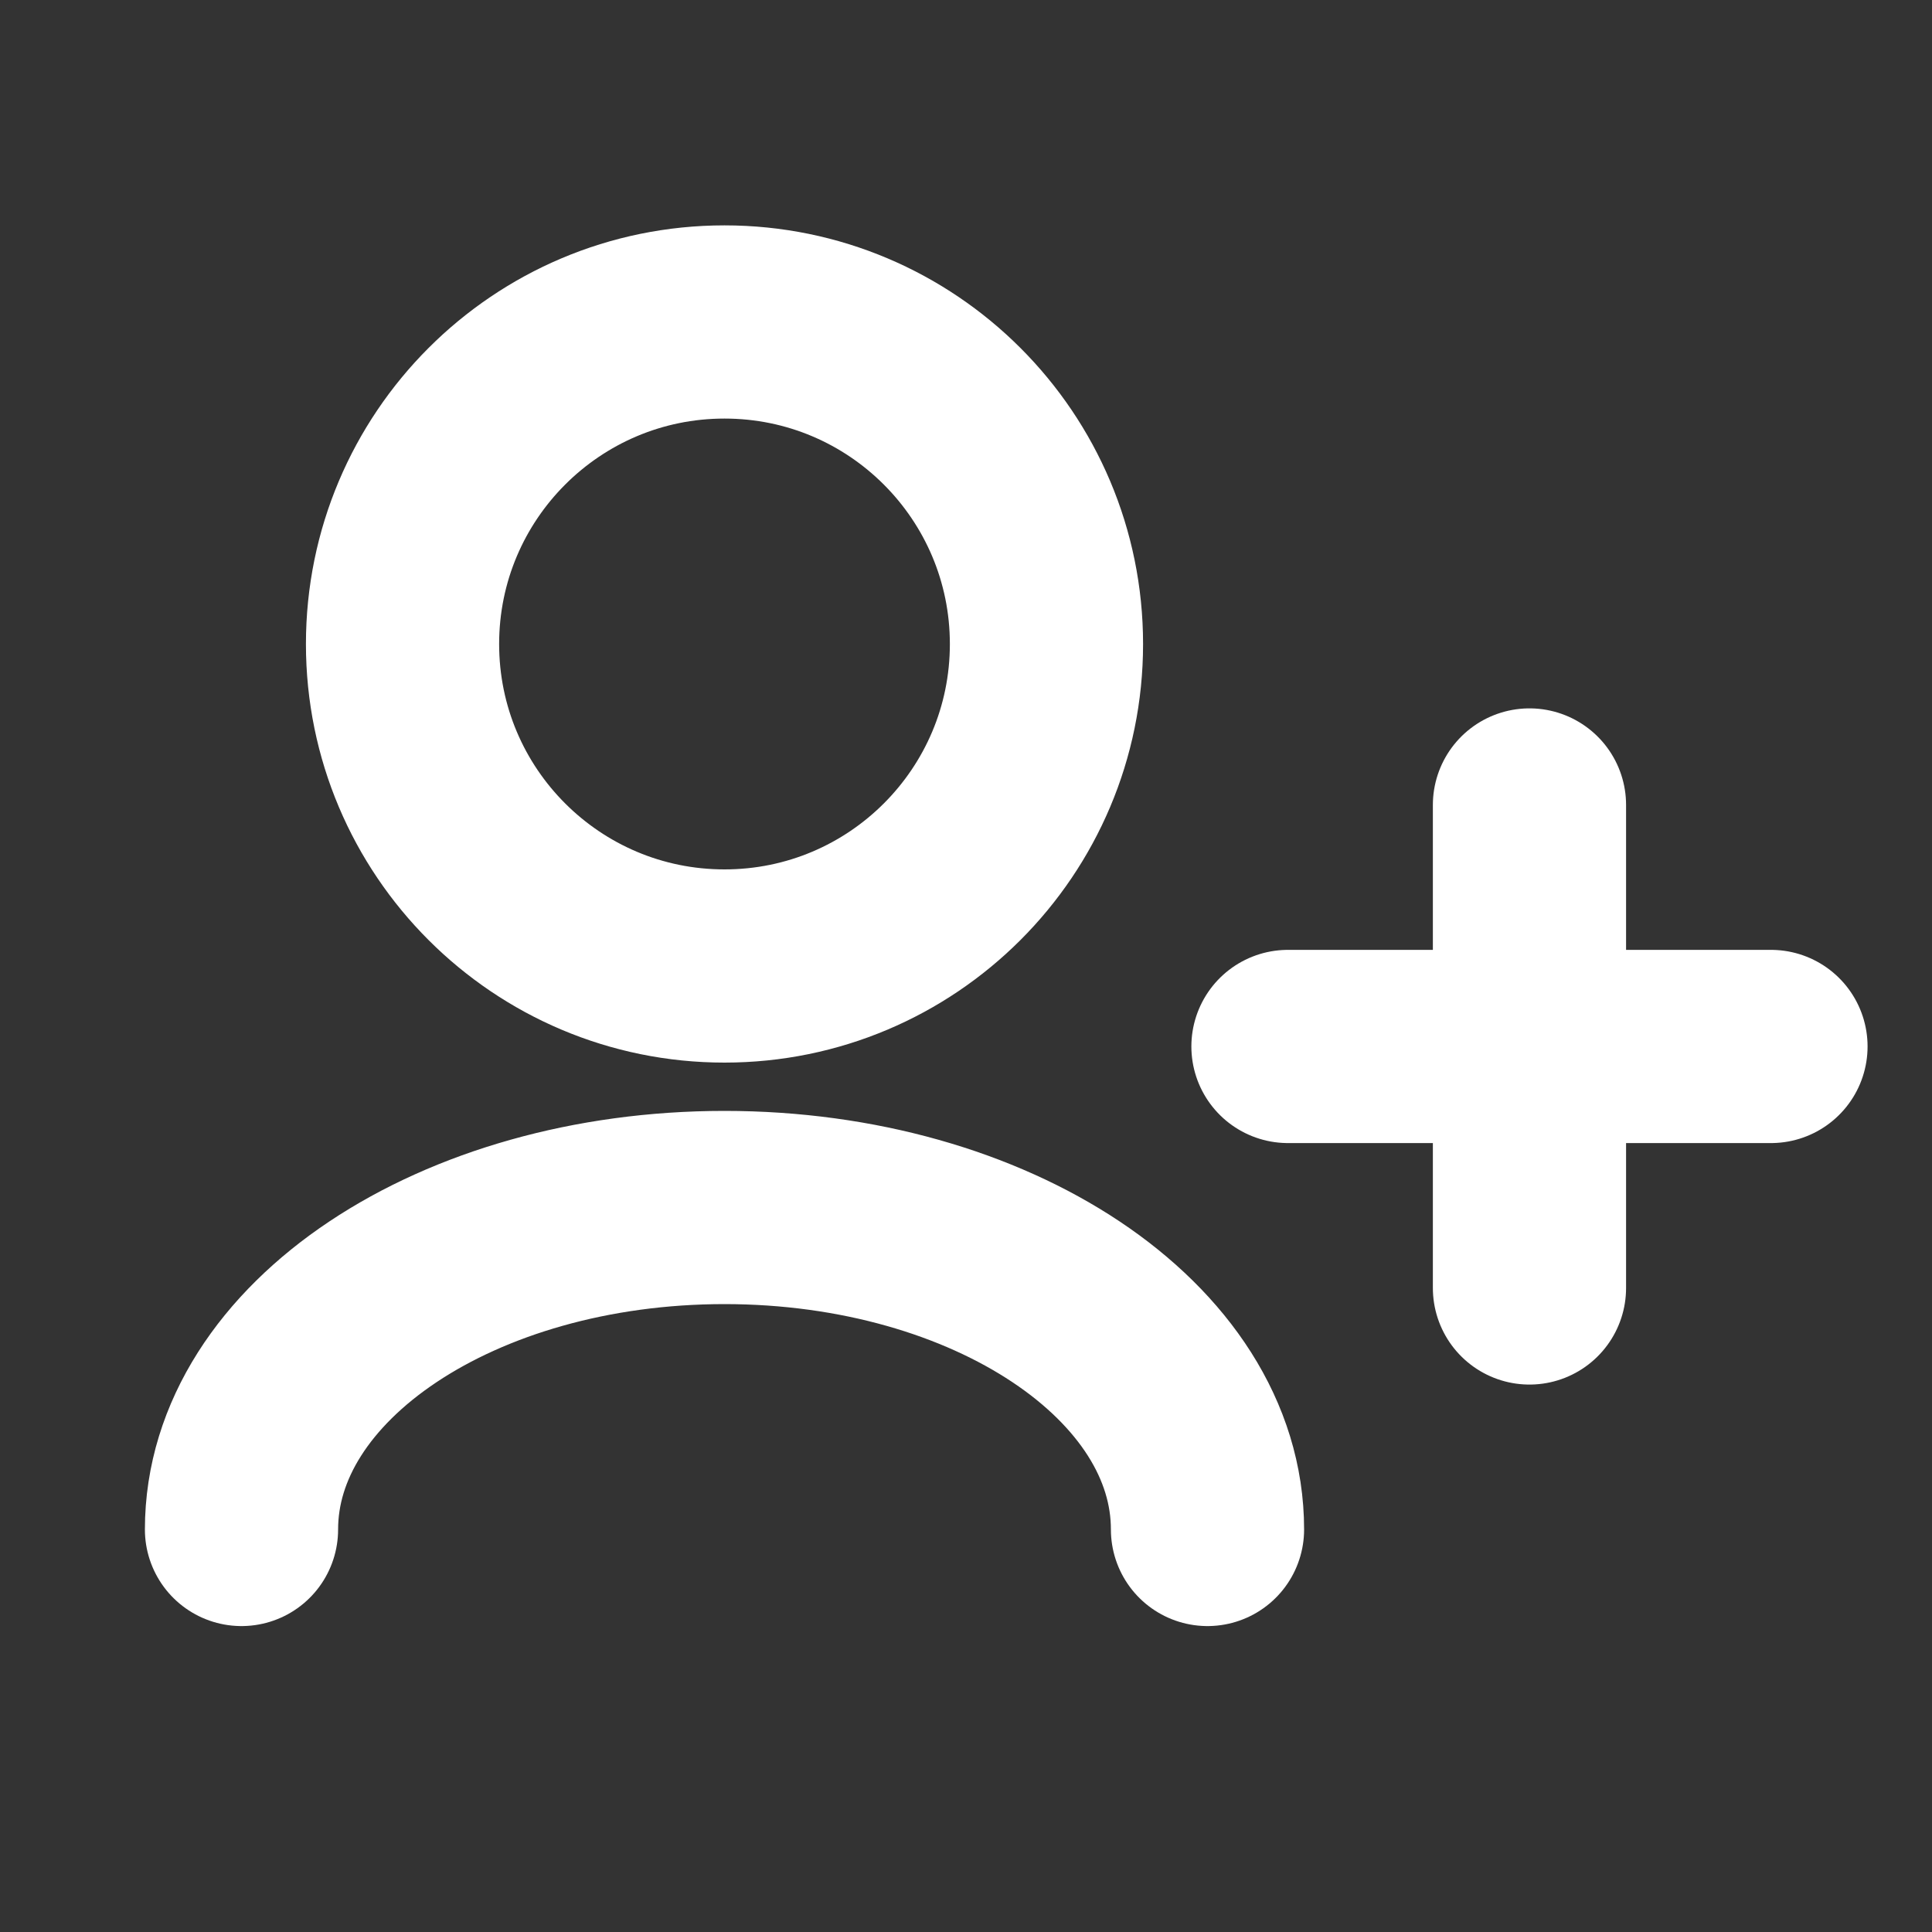 <svg width="20" height="20" viewBox="0 0 20 20" fill="none" xmlns="http://www.w3.org/2000/svg">
<rect x="0" y="0" width="20" height="20" fill="#333333" stroke="none"/>
<path d="M12.5 15.833C12.5 13.992 10.261 12.5 7.5 12.5C4.739 12.5 2.5 13.992 2.5 15.833M15.833 13.333V10.833M15.833 10.833V8.333M15.833 10.833H13.333M15.833 10.833H18.333M7.5 10C5.659 10 4.167 8.508 4.167 6.667C4.167 4.826 5.659 3.333 7.5 3.333C9.341 3.333 10.833 4.826 10.833 6.667C10.833 8.508 9.341 10 7.5 10Z" stroke="white" stroke-width="2" stroke-linecap="round" stroke-linejoin="round"/>
</svg>
